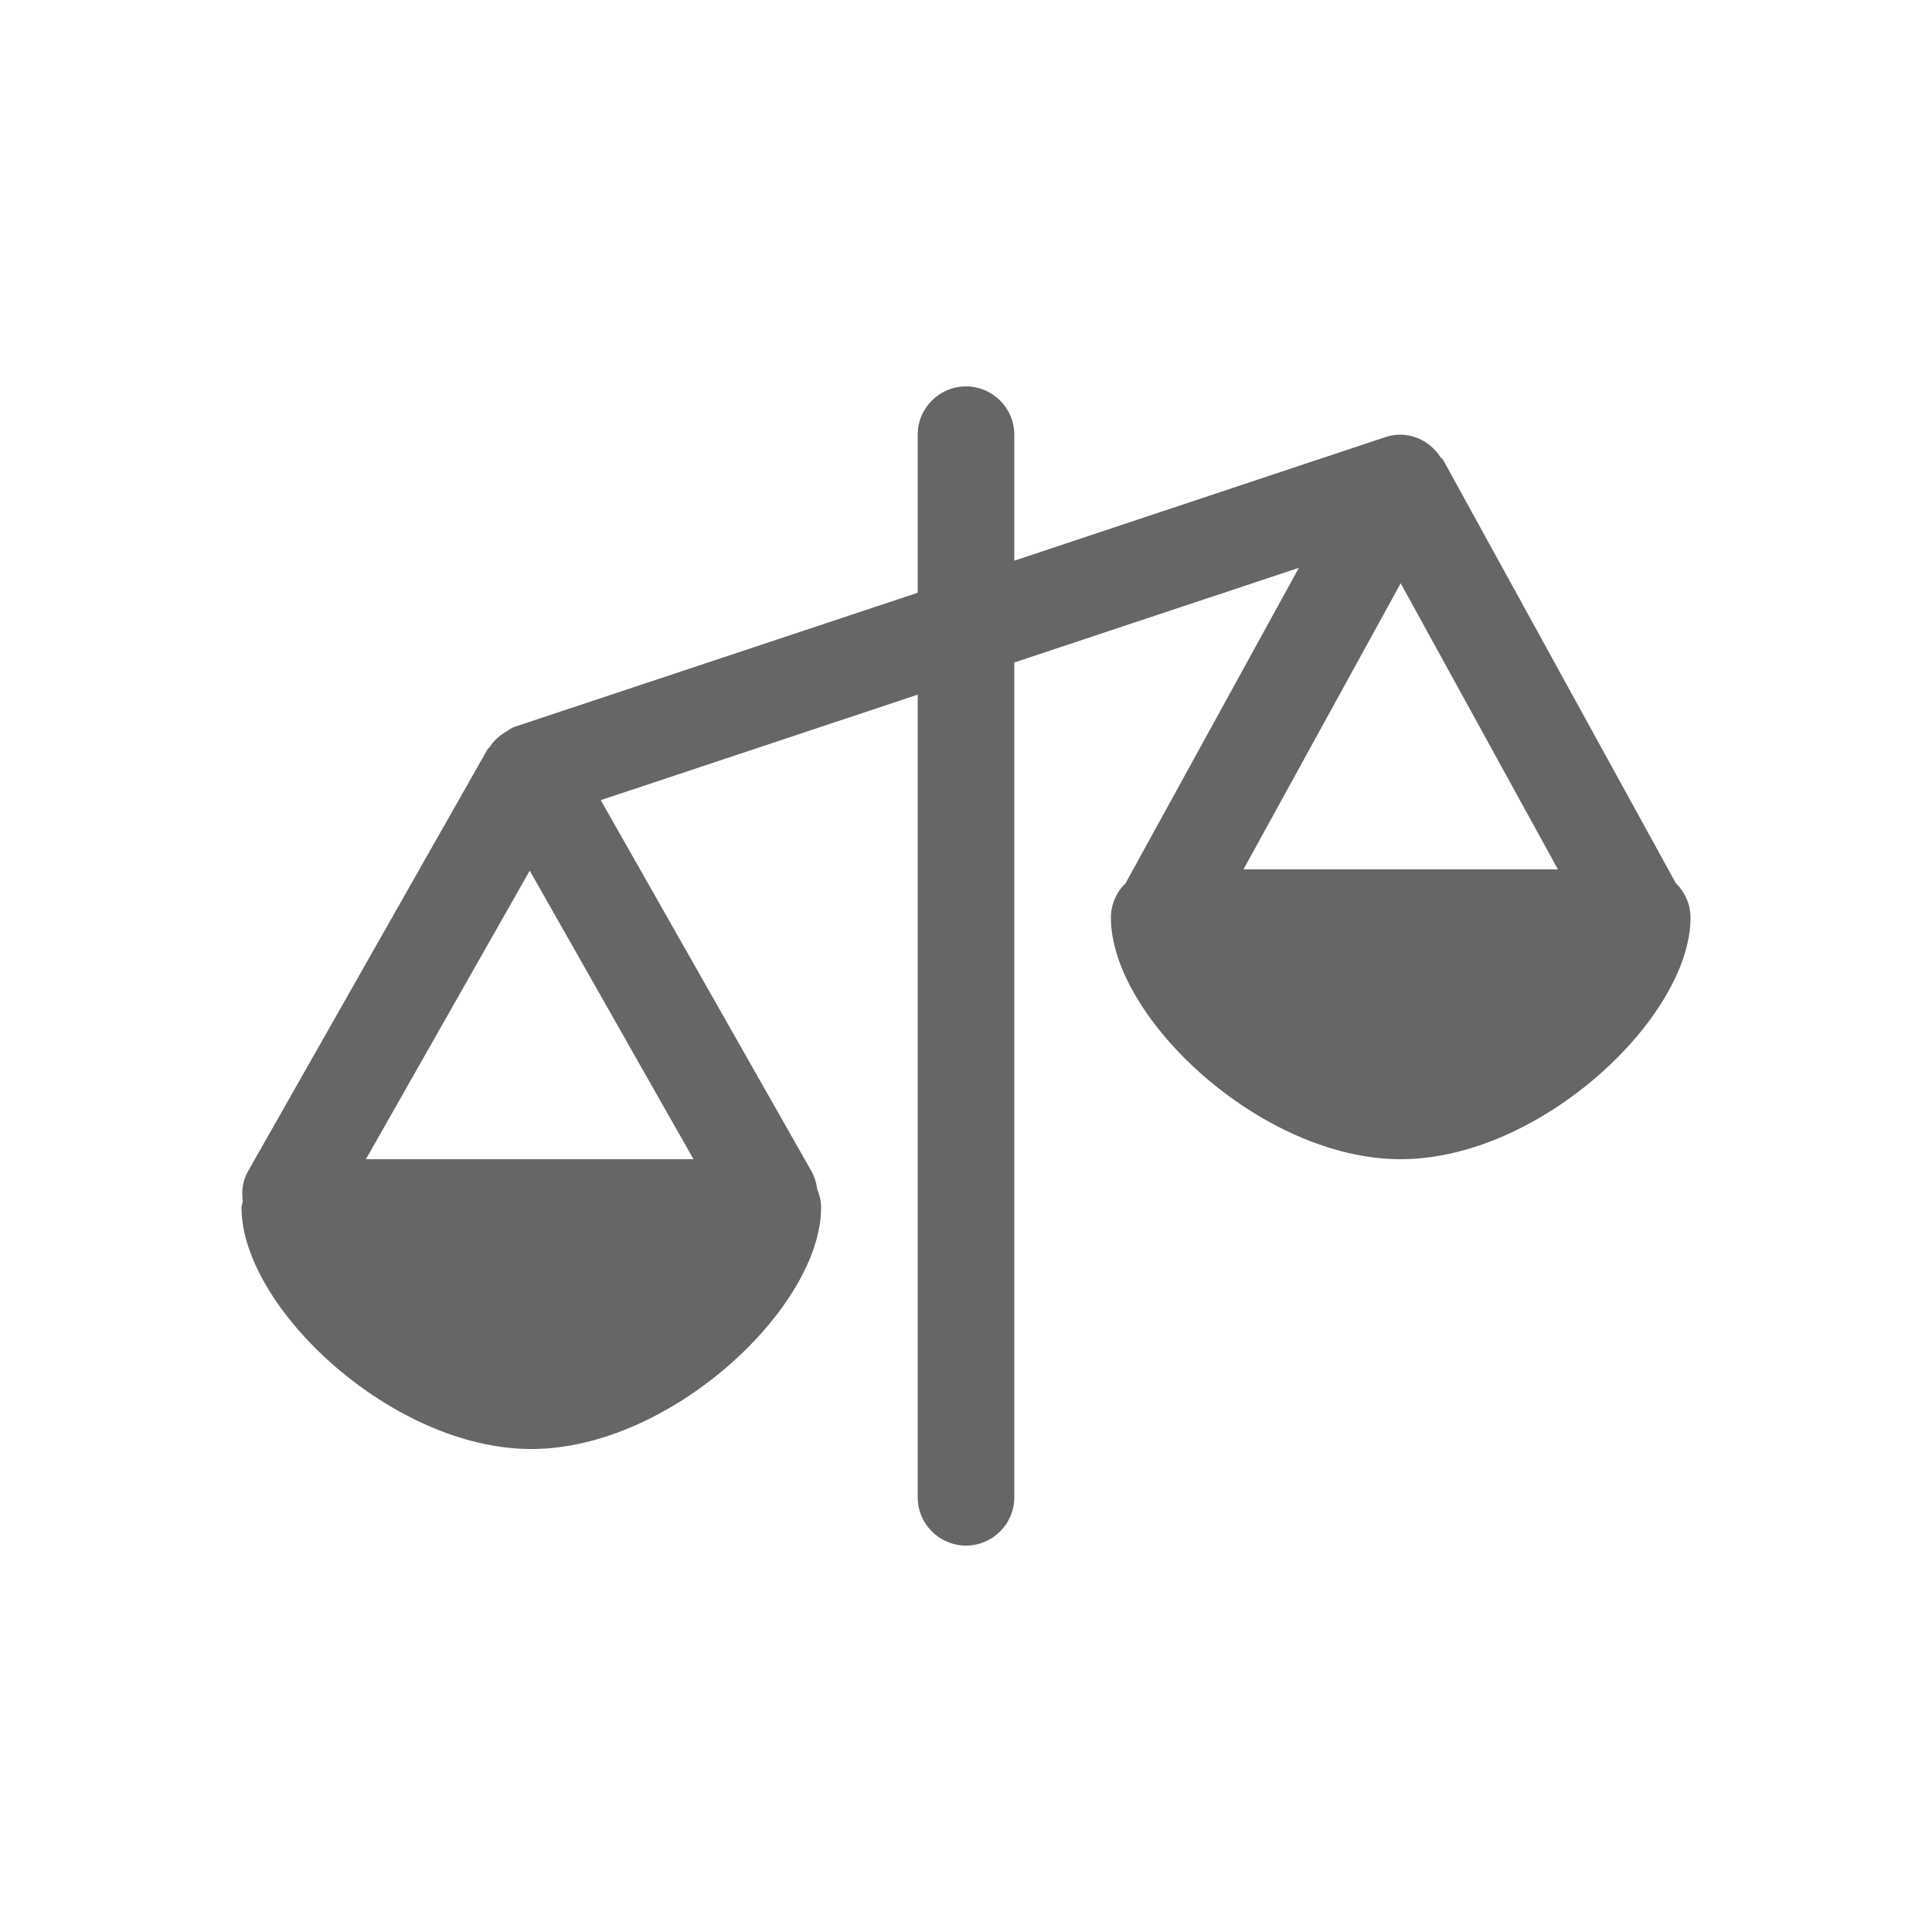 <?xml version="1.0" encoding="utf-8"?>
<!-- Generator: Adobe Illustrator 16.0.0, SVG Export Plug-In . SVG Version: 6.00 Build 0)  -->
<!DOCTYPE svg PUBLIC "-//W3C//DTD SVG 1.1//EN" "http://www.w3.org/Graphics/SVG/1.1/DTD/svg11.dtd">
<svg version="1.1" id="Livello_2" xmlns="http://www.w3.org/2000/svg" xmlns:xlink="http://www.w3.org/1999/xlink" x="0px" y="0px"
	 width="160px" height="160px" viewBox="0 0 160 160" enable-background="new 0 0 160 160" xml:space="preserve">
<g>
	<path fill="#666666" d="M138.789,73.146l-19.285-35.081c-0.051-0.088-0.152-0.121-0.207-0.201c-0.968-1.496-2.792-2.257-4.57-1.664
		L84,46.432V36c0-2.207-1.789-3.999-4-3.999c-2.209,0-4,1.792-4,3.999v13.088L42.6,60.199c-0.271,0.089-0.48,0.273-0.718,0.417
		c0,0,0,0-0.011,0c-0.542,0.327-1,0.744-1.326,1.265c-0.042,0.055-0.113,0.081-0.152,0.144L20.527,97.023
		c-0.447,0.785-0.527,1.649-0.423,2.481C20.08,99.673,20,99.825,20,100.001c0,8.241,12.439,20.001,24,20.001
		c11.561,0,24-11.76,24-20.001c0-0.513-0.111-1-0.296-1.445c0-0.02-0.008-0.036-0.008-0.052c-0.008-0.023-0.015-0.059-0.024-0.081
		c-0.072-0.477-0.206-0.949-0.455-1.399L49.752,66.265L76,57.528v66.471c0,2.207,1.791,4,4,4c2.211,0,4-1.793,4-4V54.864
		l23.569-7.84L93.212,73.153c-0.747,0.718-1.211,1.729-1.211,2.848c0,8.242,12.437,20,23.999,20s24-11.758,24-20
		C140,74.882,139.535,73.871,138.789,73.146z M30.304,96.001l13.567-23.897l13.561,23.897H30.304z M102.978,72.001L116,48.305
		l13.023,23.696H102.978z"/>
</g>
</svg>
